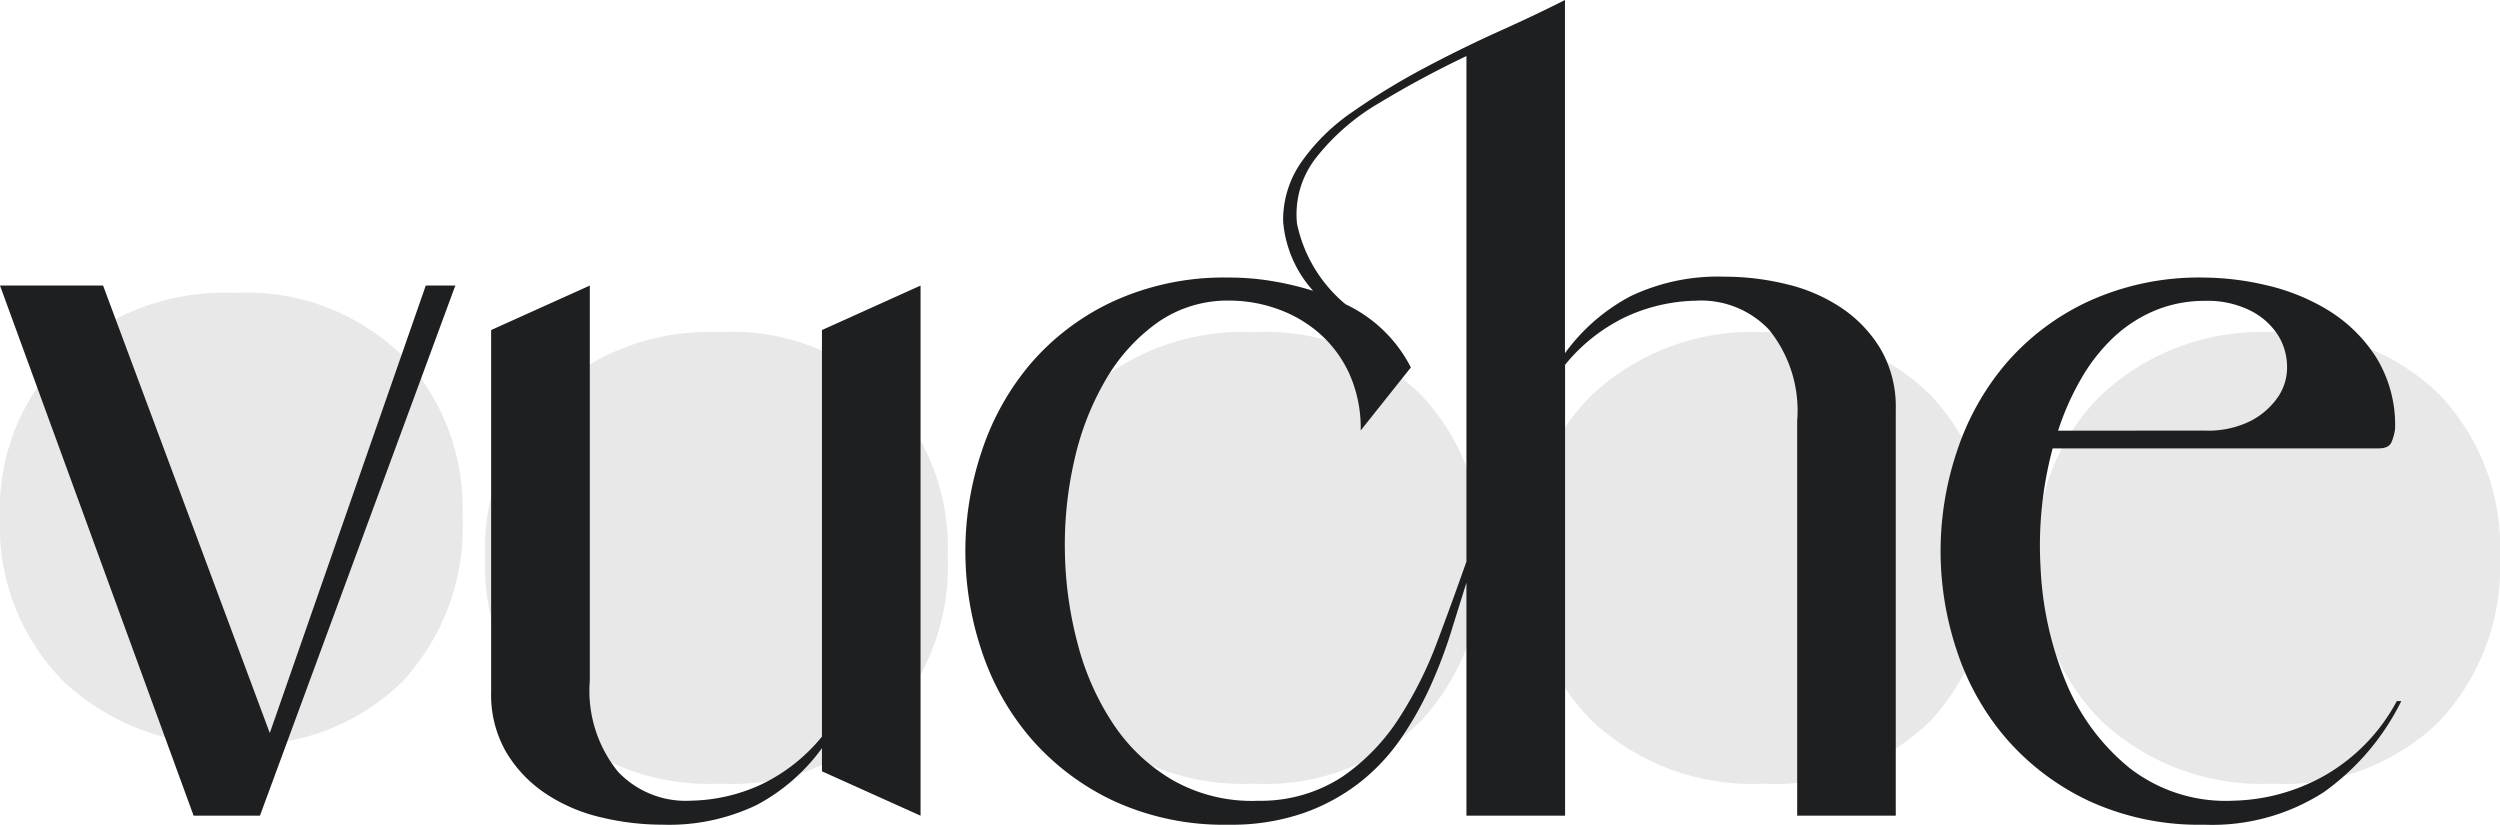 <svg xmlns="http://www.w3.org/2000/svg" width="103.068" height="34" viewBox="0 0 103.068 34">
  <g id="vuche-logo" transform="translate(-80 -43)">
    <path id="Path_14628" data-name="Path 14628" d="M.37,5.051A8.872,8.872,0,0,1,3.018-1.608a9.669,9.669,0,0,1,7.037-2.573,9.15,9.15,0,0,1,6.886,2.573,9.16,9.16,0,0,1,2.5,6.659,9.362,9.362,0,0,1-2.5,6.81,9.15,9.15,0,0,1-6.886,2.573,9.669,9.669,0,0,1-7.037-2.573A9.062,9.062,0,0,1,.37,5.051Z" transform="translate(79.63 59.259)" fill="#e8e8e8"/>
    <path id="Path_14621" data-name="Path 14621" d="M.37,5.051A8.872,8.872,0,0,1,3.018-1.608a9.669,9.669,0,0,1,7.037-2.573,9.15,9.15,0,0,1,6.886,2.573,9.16,9.16,0,0,1,2.5,6.659,9.362,9.362,0,0,1-2.5,6.81,9.15,9.15,0,0,1-6.886,2.573,9.669,9.669,0,0,1-7.037-2.573A9.062,9.062,0,0,1,.37,5.051Z" transform="translate(99.63 60.874)" fill="#e8e8e8"/>
    <path id="Path_14622" data-name="Path 14622" d="M.37,5.051A8.872,8.872,0,0,1,3.018-1.608a9.669,9.669,0,0,1,7.037-2.573,9.15,9.15,0,0,1,6.886,2.573,9.16,9.16,0,0,1,2.5,6.659,9.362,9.362,0,0,1-2.5,6.81,9.15,9.15,0,0,1-6.886,2.573,9.669,9.669,0,0,1-7.037-2.573A9.062,9.062,0,0,1,.37,5.051Z" transform="translate(121.63 60.874)" fill="#e8e8e8"/>
    <path id="Path_14623" data-name="Path 14623" d="M.37,5.051A8.872,8.872,0,0,1,3.018-1.608a9.669,9.669,0,0,1,7.037-2.573,9.15,9.15,0,0,1,6.886,2.573,9.16,9.16,0,0,1,2.5,6.659,9.362,9.362,0,0,1-2.5,6.81,9.15,9.15,0,0,1-6.886,2.573,9.669,9.669,0,0,1-7.037-2.573A9.062,9.062,0,0,1,.37,5.051Z" transform="translate(142.63 60.874)" fill="#e8e8e8"/>
    <path id="Path_14624" data-name="Path 14624" d="M.37,5.051A8.872,8.872,0,0,1,3.018-1.608a9.669,9.669,0,0,1,7.037-2.573,9.15,9.15,0,0,1,6.886,2.573,9.16,9.16,0,0,1,2.5,6.659,9.362,9.362,0,0,1-2.5,6.81,9.15,9.15,0,0,1-6.886,2.573,9.669,9.669,0,0,1-7.037-2.573A9.062,9.062,0,0,1,.37,5.051Z" transform="translate(163.63 60.874)" fill="#e8e8e8"/>
    <path id="Path_14625" data-name="Path 14625" d="M0-22.156H4.25L11.123-3.707l6.43-18.449h1.219L10.717-.3H7.982Zm24.316,0V-5.871A5.3,5.3,0,0,0,25.48-2.111,3.849,3.849,0,0,0,28.492-.919,7.193,7.193,0,0,0,31.411-1.6,7.285,7.285,0,0,0,33.887-3.56V-20.322l4.065-1.834V-.3L33.887-2.13v-.954a7.893,7.893,0,0,1-2.7,2.347,8.357,8.357,0,0,1-3.88.807,10.775,10.775,0,0,1-2.568-.312,6.928,6.928,0,0,1-2.273-.99,5.333,5.333,0,0,1-1.608-1.706,4.728,4.728,0,0,1-.61-2.457V-20.322ZM60.457-.3V-9.905q-.3.954-.647,2.072a19.543,19.543,0,0,1-.85,2.219,14.032,14.032,0,0,1-1.2,2.127,8.213,8.213,0,0,1-1.7,1.816A8.161,8.161,0,0,1,53.731-.406a9.07,9.07,0,0,1-3.067.477A10.849,10.849,0,0,1,45.934-.9a10.328,10.328,0,0,1-3.4-2.549,10.614,10.614,0,0,1-2.051-3.613,12.937,12.937,0,0,1-.684-4.145,12.937,12.937,0,0,1,.684-4.145,10.778,10.778,0,0,1,2.032-3.613,10.079,10.079,0,0,1,3.4-2.549,10.971,10.971,0,0,1,4.749-.972,10.743,10.743,0,0,1,1.792.147,12.479,12.479,0,0,1,1.681.4A4.861,4.861,0,0,1,52.9-24.8a4.167,4.167,0,0,1,.758-2.457A8.286,8.286,0,0,1,55.8-29.344a28.419,28.419,0,0,1,2.919-1.779q1.552-.825,3.1-1.522t2.7-1.284v14.561a7.893,7.893,0,0,1,2.7-2.347,8.357,8.357,0,0,1,3.88-.807,10.775,10.775,0,0,1,2.568.312,6.928,6.928,0,0,1,2.273.99,5.333,5.333,0,0,1,1.607,1.706,4.728,4.728,0,0,1,.61,2.457V-.3H74.093V-16.581a5.3,5.3,0,0,0-1.164-3.759,3.849,3.849,0,0,0-3.012-1.192A7.193,7.193,0,0,0,67-20.853a7.285,7.285,0,0,0-2.476,1.962V-.3ZM58.166-18.781l-2.069,2.6a5.448,5.448,0,0,0-.48-2.366,4.948,4.948,0,0,0-1.256-1.669,5.331,5.331,0,0,0-1.737-.99,5.882,5.882,0,0,0-1.922-.33,5.032,5.032,0,0,0-2.975.9,7.542,7.542,0,0,0-2.143,2.366,11.534,11.534,0,0,0-1.293,3.319,15.586,15.586,0,0,0-.388,3.8,15.687,15.687,0,0,0,.536,3.8,10.91,10.91,0,0,0,1.478,3.3,7.431,7.431,0,0,0,2.476,2.311,6.622,6.622,0,0,0,3.492.825,6.154,6.154,0,0,0,3.455-.99,8.522,8.522,0,0,0,2.328-2.4,16.289,16.289,0,0,0,1.589-3.173q.647-1.724,1.2-3.3V-31.618q-1.848.88-3.548,1.907a9.241,9.241,0,0,0-2.642,2.274,3.775,3.775,0,0,0-.795,2.732,5.9,5.9,0,0,0,2,3.319A5.788,5.788,0,0,1,58.166-18.781Zm39.91,3.338H84.625a15.511,15.511,0,0,0-.5,4.878,13.989,13.989,0,0,0,1.035,4.731,8.928,8.928,0,0,0,2.624,3.558A6.46,6.46,0,0,0,92.09-.919a8.012,8.012,0,0,0,3.732-1.027,7.719,7.719,0,0,0,2.993-3.081H99a10.1,10.1,0,0,1-3.2,3.759A8.5,8.5,0,0,1,90.87.071,10.849,10.849,0,0,1,86.14-.9a10.328,10.328,0,0,1-3.4-2.549,10.614,10.614,0,0,1-2.051-3.613,12.937,12.937,0,0,1-.684-4.145,12.937,12.937,0,0,1,.684-4.145,10.778,10.778,0,0,1,2.032-3.613,10.079,10.079,0,0,1,3.4-2.549,10.971,10.971,0,0,1,4.749-.972,11.51,11.51,0,0,1,2.55.312,8.579,8.579,0,0,1,2.55,1.027,6.166,6.166,0,0,1,1.977,1.926,5.3,5.3,0,0,1,.795,2.971,2.016,2.016,0,0,1-.148.55Q98.483-15.444,98.076-15.444Zm-7.169-.734a3.908,3.908,0,0,0,1.885-.4,3.086,3.086,0,0,0,1.127-.99,2.172,2.172,0,0,0,.37-1.284,2.49,2.49,0,0,0-.388-1.284,2.9,2.9,0,0,0-1.127-.99,3.932,3.932,0,0,0-1.866-.4,5.29,5.29,0,0,0-2.069.4,5.7,5.7,0,0,0-1.718,1.119,7.464,7.464,0,0,0-1.33,1.706,11.066,11.066,0,0,0-.942,2.127Z" transform="translate(80 76.929)" fill="#1e1f21"/>
  </g>
</svg>
